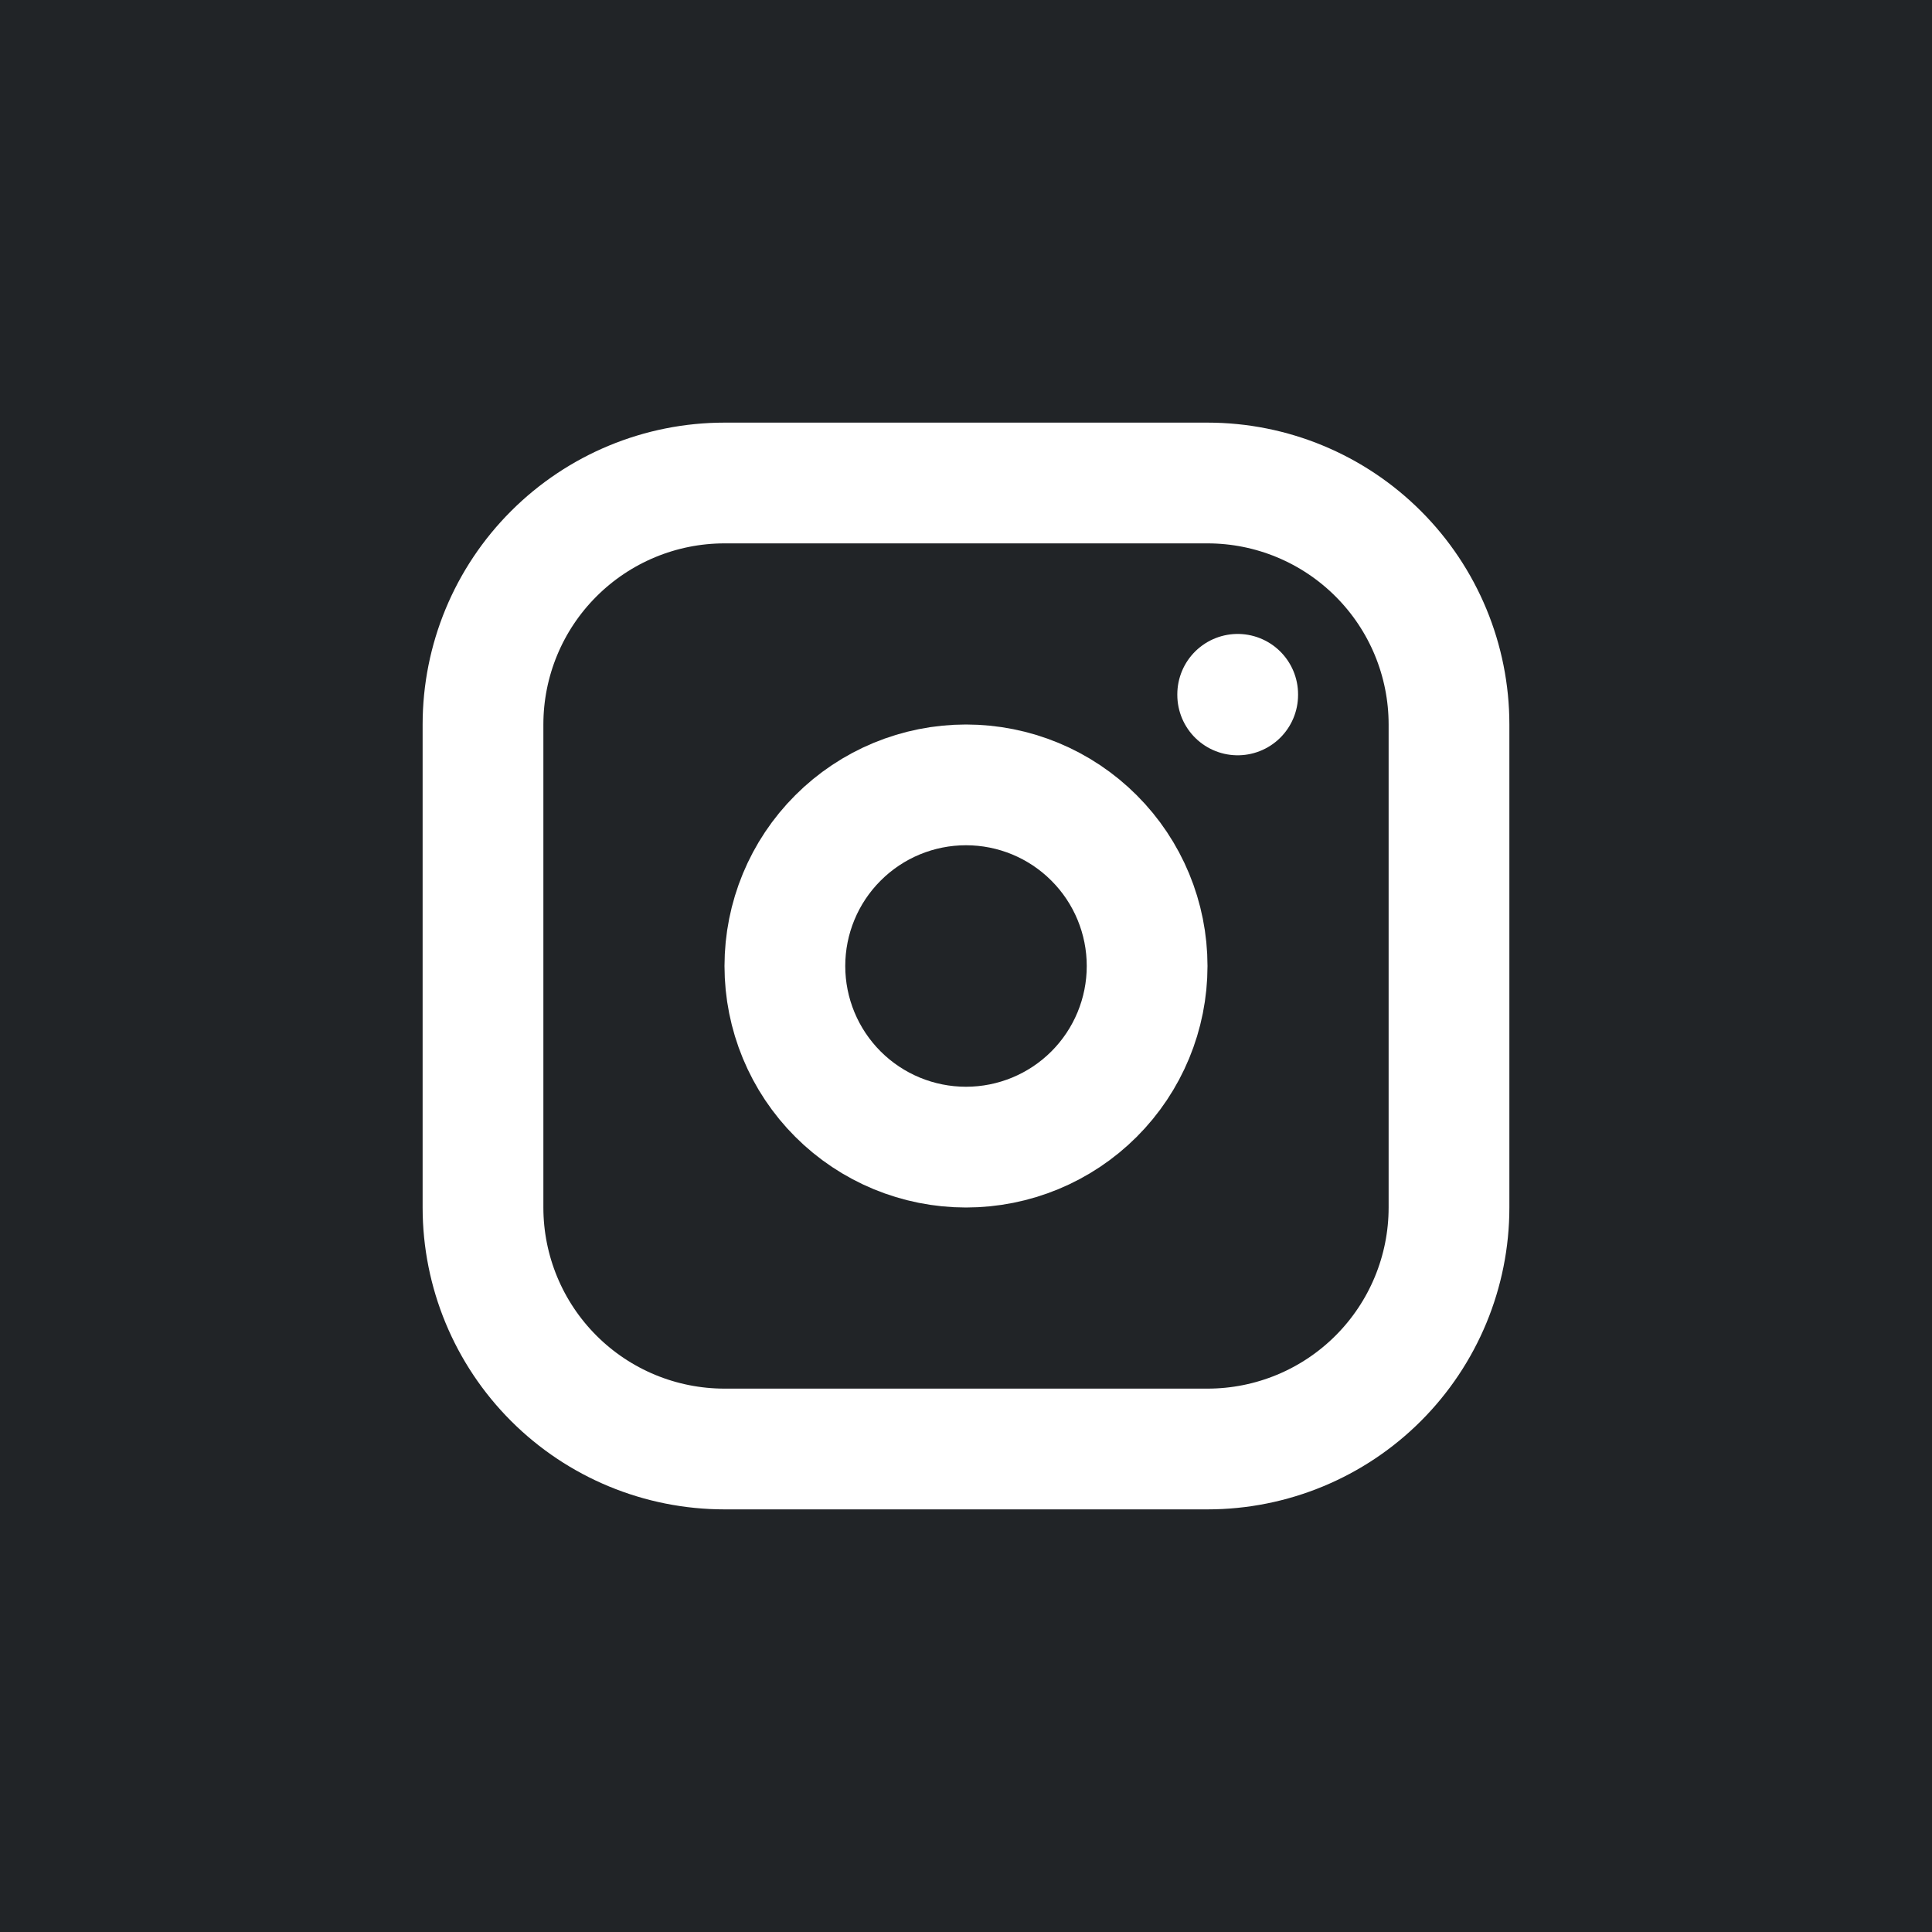 <svg width="32" height="32" viewBox="0 0 32 32" fill="none" xmlns="http://www.w3.org/2000/svg">
<rect x="0" y="0" width="32" height="32" fill="#808080" stroke="none"/>
<g clip-path="url(#clip0_1305_272)">
<rect y="0" width="32" height="32" fill="#212427"/>
<g clip-path="url(#clip1_1305_272)">
<path d="M8 12C8 10.939 8.421 9.922 9.172 9.172C9.922 8.422 10.939 8 12 8H20C21.061 8 22.078 8.422 22.828 9.172C23.579 9.922 24 10.939 24 12V20C24 21.061 23.579 22.078 22.828 22.829C22.078 23.579 21.061 24 20 24H12C10.939 24 9.922 23.579 9.172 22.829C8.421 22.078 8 21.061 8 20V12Z" stroke="white" stroke-width="2" stroke-linecap="round" stroke-linejoin="round"/>
<path d="M13 16C13 16.796 13.316 17.559 13.879 18.122C14.441 18.684 15.204 19 16 19C16.796 19 17.559 18.684 18.121 18.122C18.684 17.559 19 16.796 19 16C19 15.205 18.684 14.441 18.121 13.879C17.559 13.316 16.796 13 16 13C15.204 13 14.441 13.316 13.879 13.879C13.316 14.441 13 15.205 13 16Z" stroke="white" stroke-width="2" stroke-linecap="round" stroke-linejoin="round"/>
<path d="M20.5 11.5V11.51" stroke="white" stroke-width="2" stroke-linecap="round" stroke-linejoin="round"/>
</g>
</g>
<defs>
<clipPath id="clip0_1305_272">
<rect width="32" height="32" fill="white" transform="translate(0 0)"/>
</clipPath>
<clipPath id="clip1_1305_272">
<rect width="24" height="24" fill="white" transform="translate(4 4)"/>
</clipPath>
</defs>
</svg>
